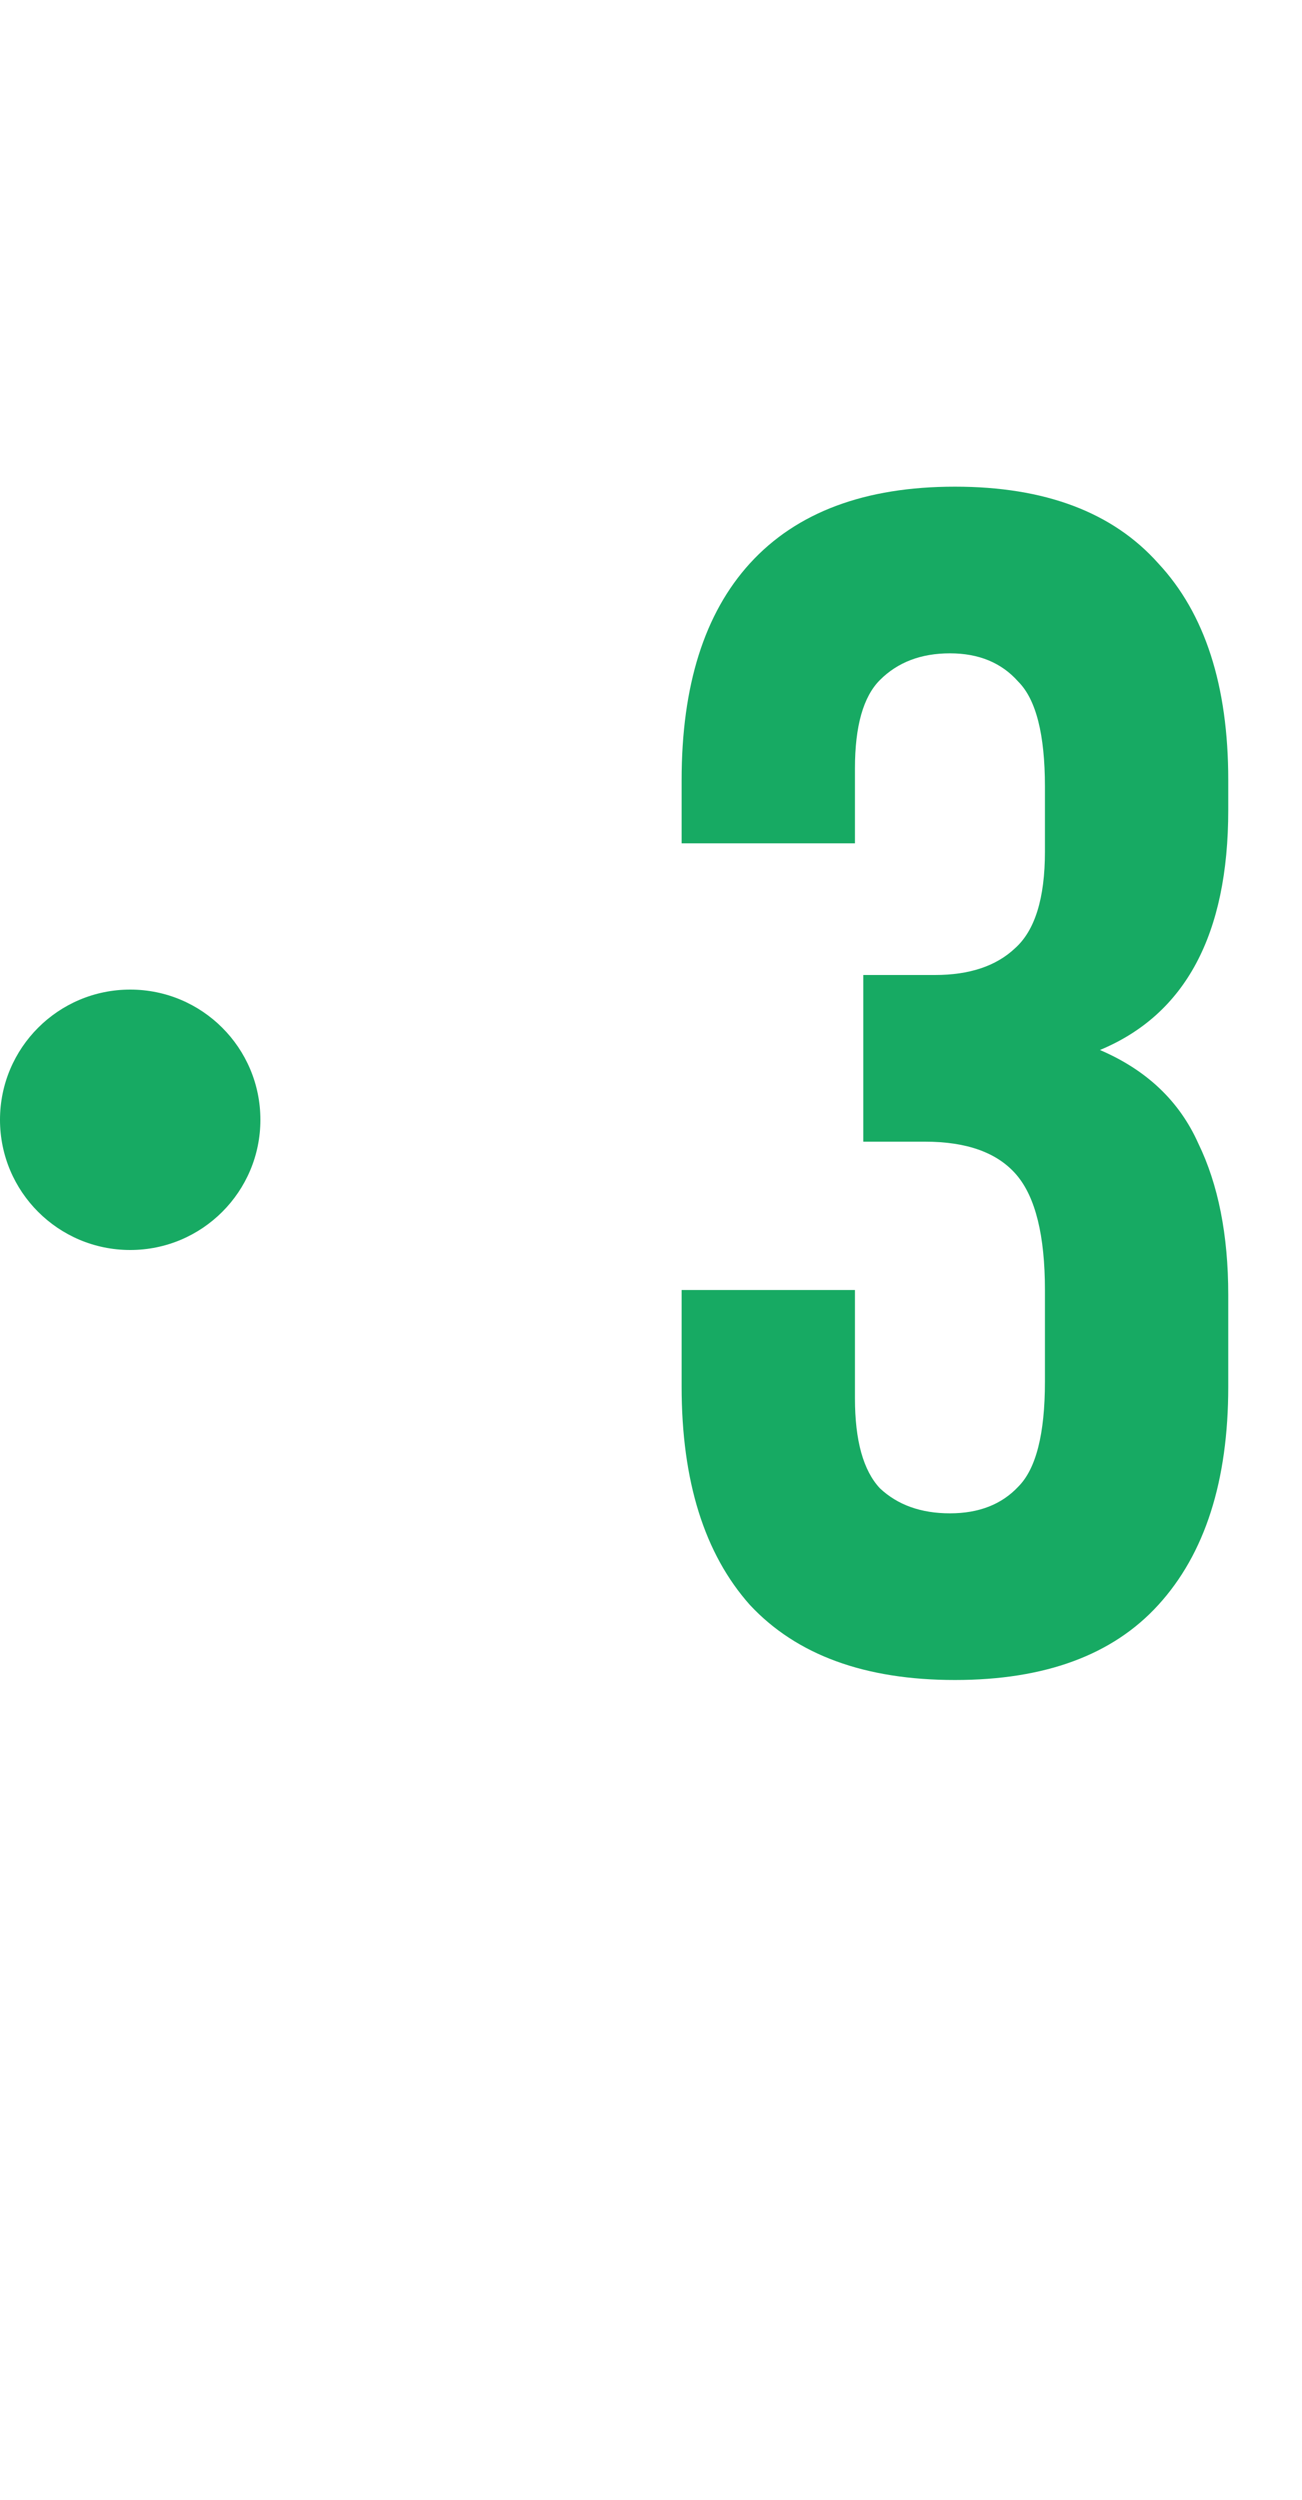 <?xml version="1.0" encoding="UTF-8"?> <svg xmlns="http://www.w3.org/2000/svg" width="50" height="96" viewBox="0 0 50 96" fill="none"> <path d="M40.128 30.208C40.128 28.203 39.787 26.859 39.104 26.176C38.464 25.451 37.589 25.088 36.48 25.088C35.371 25.088 34.475 25.429 33.792 26.112C33.152 26.752 32.832 27.883 32.832 29.504V32.384H26.176V29.952C26.176 26.325 27.051 23.552 28.8 21.632C30.592 19.669 33.216 18.688 36.672 18.688C40.128 18.688 42.731 19.669 44.48 21.632C46.272 23.552 47.168 26.325 47.168 29.952V31.104C47.168 35.883 45.525 38.955 42.24 40.32C44.032 41.088 45.291 42.283 46.016 43.904C46.784 45.483 47.168 47.424 47.168 49.728V53.248C47.168 56.875 46.272 59.669 44.48 61.632C42.731 63.552 40.128 64.512 36.672 64.512C33.216 64.512 30.592 63.552 28.8 61.632C27.051 59.669 26.176 56.875 26.176 53.248V49.536H32.832V53.696C32.832 55.317 33.152 56.469 33.792 57.152C34.475 57.792 35.371 58.112 36.48 58.112C37.589 58.112 38.464 57.771 39.104 57.088C39.787 56.405 40.128 55.061 40.128 53.056V49.536C40.128 47.445 39.765 45.973 39.04 45.12C38.315 44.267 37.141 43.84 35.52 43.84H33.152V37.44H35.904C37.227 37.44 38.251 37.099 38.976 36.416C39.744 35.733 40.128 34.496 40.128 32.704V30.208Z" fill="#17AA63"></path> <circle cx="5" cy="43" r="5" fill="#17AA63"></circle> </svg> 